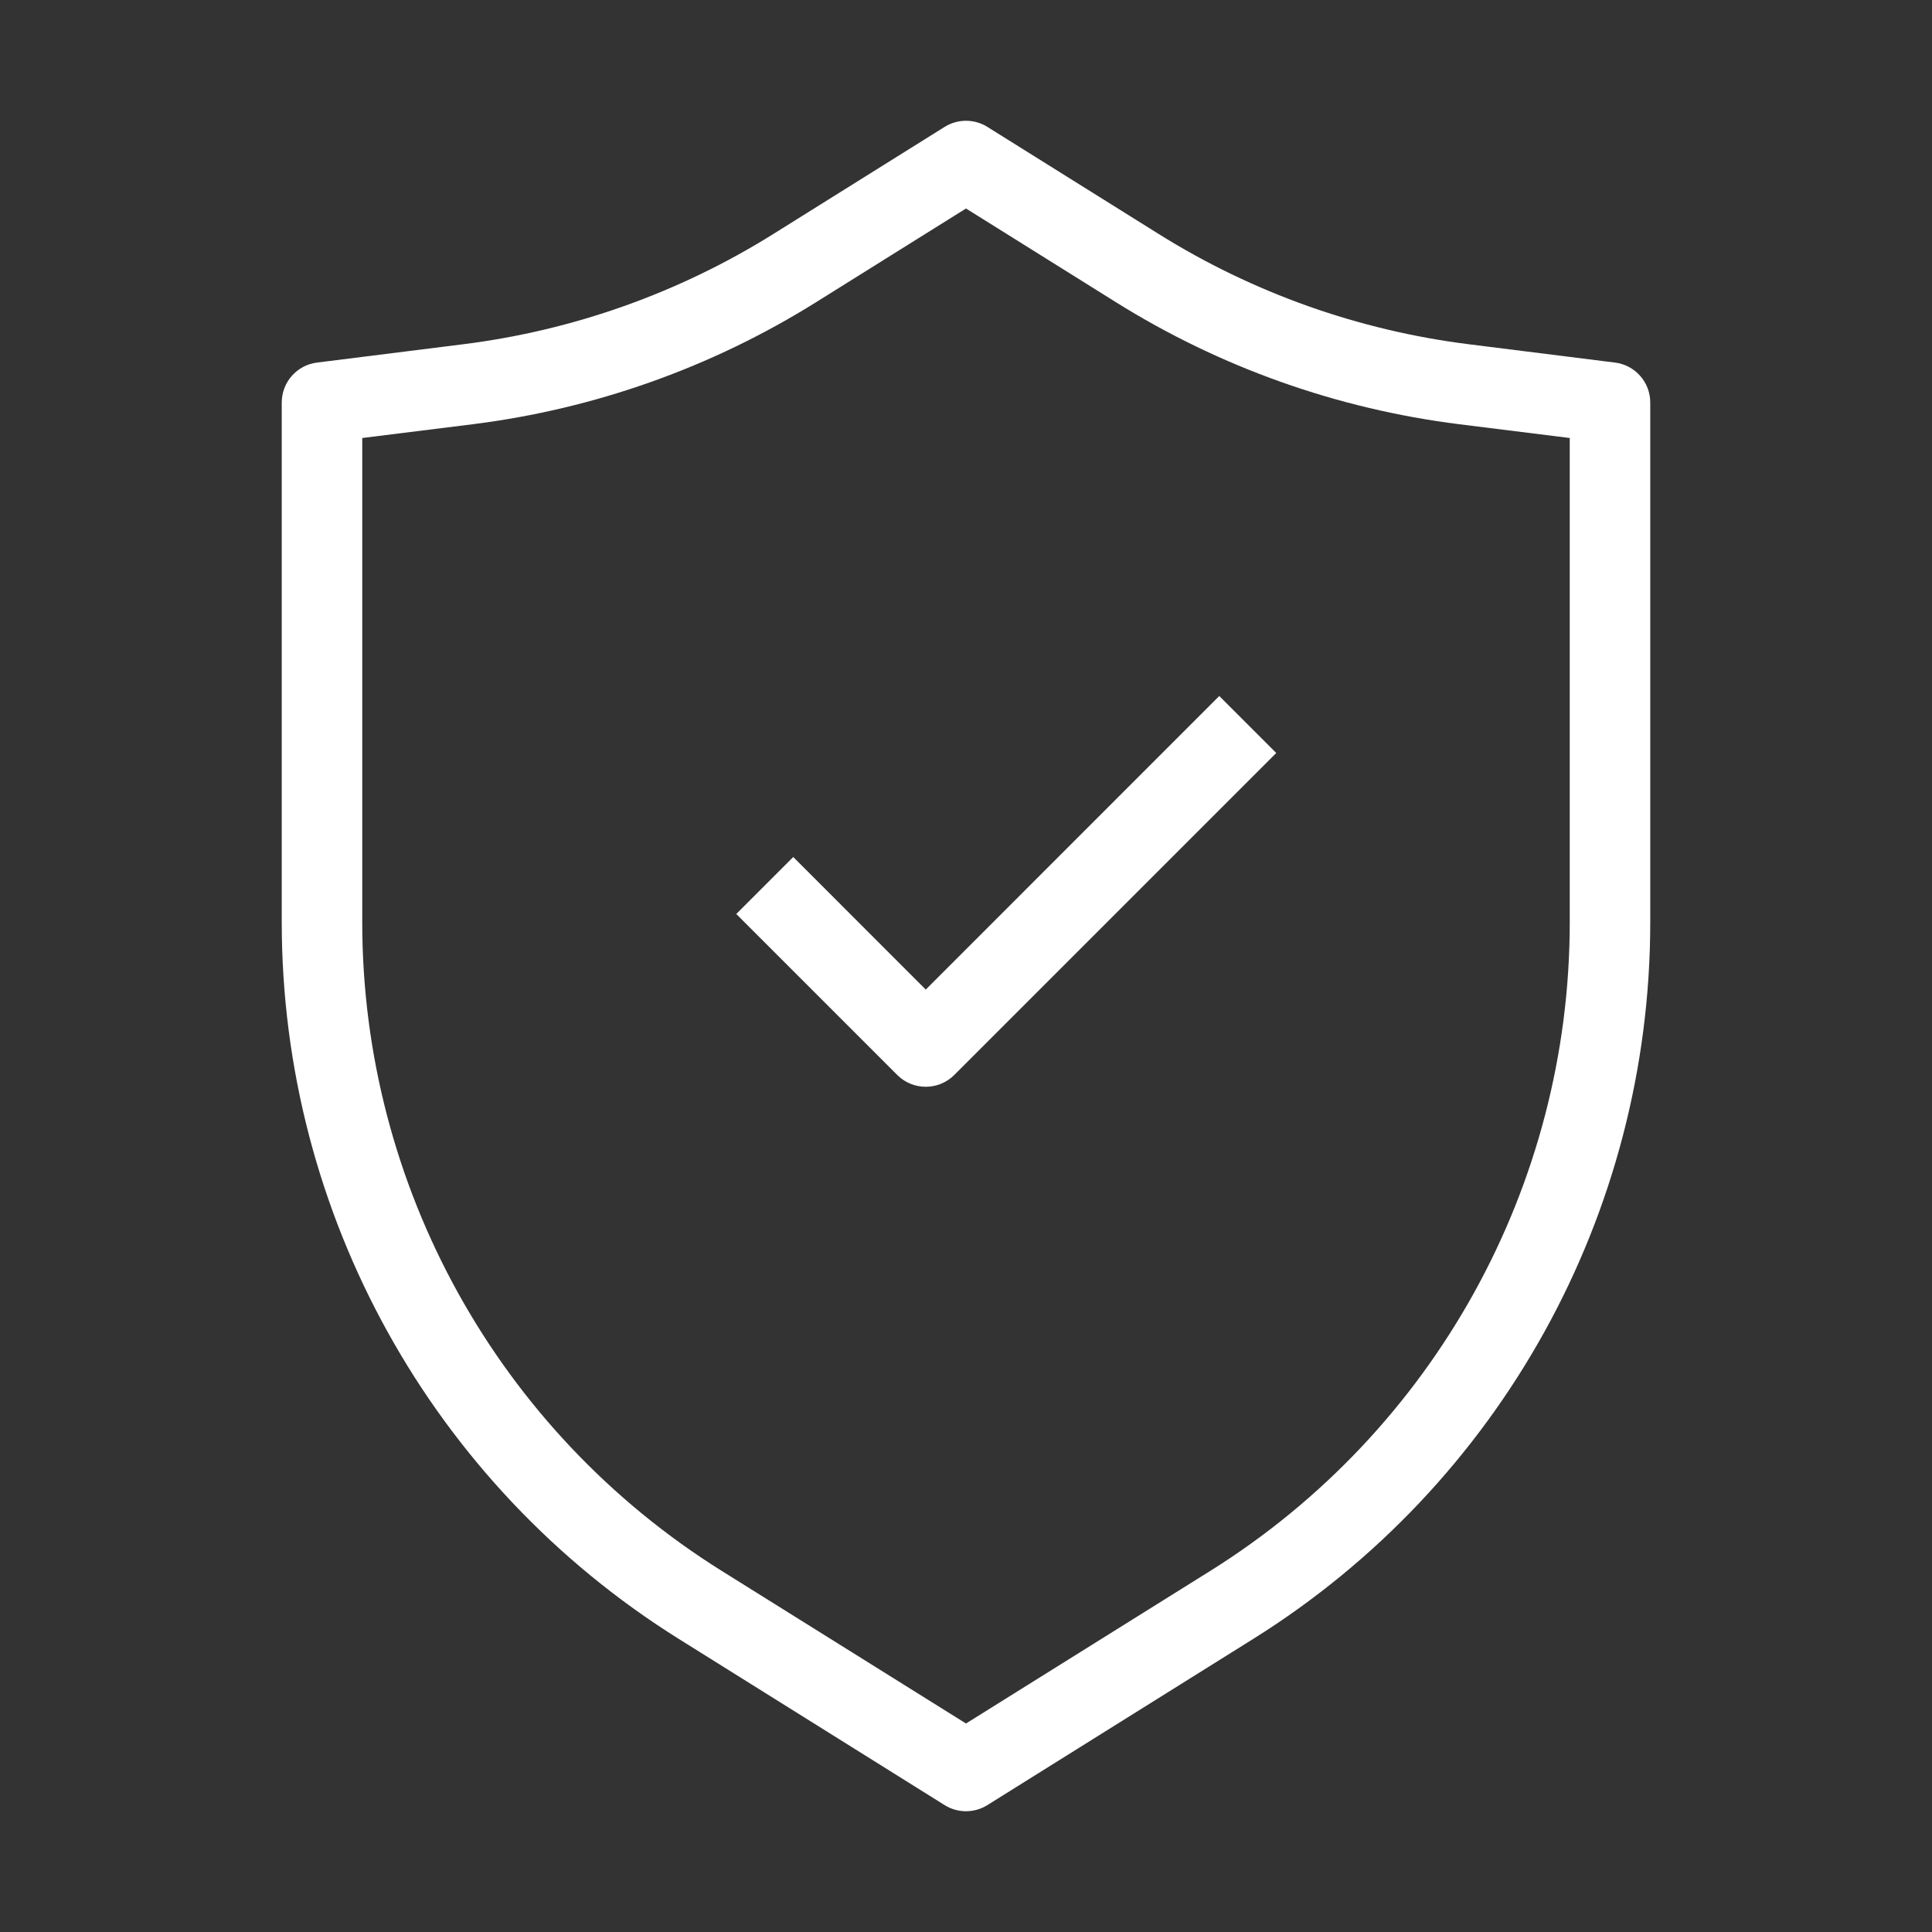 <svg xmlns="http://www.w3.org/2000/svg" fill="none" viewBox="0 0 24 24" height="24" width="24">
<rect x="0" y="0" width="24" height="24" fill="#333333" stroke="none"/>
<path fill="white" d="M11.735 1.576C11.897 1.475 12.103 1.475 12.265 1.576L14.394 2.907C15.565 3.639 16.881 4.106 18.251 4.277L20.062 4.504C20.312 4.535 20.5 4.748 20.5 5V11.457C20.5 15.078 18.635 18.443 15.565 20.361L12.265 22.424C12.103 22.525 11.897 22.525 11.735 22.424L8.435 20.361C5.365 18.443 3.5 15.078 3.5 11.457V5C3.5 4.748 3.688 4.535 3.938 4.504L5.749 4.277C7.119 4.106 8.435 3.639 9.606 2.907L11.735 1.576ZM12 2.59L10.136 3.755C8.842 4.564 7.387 5.08 5.873 5.27L4.5 5.441V11.457C4.5 14.733 6.187 17.777 8.965 19.514L12 21.41L15.035 19.514C17.813 17.777 19.5 14.733 19.5 11.457V5.441L18.127 5.27C16.613 5.08 15.158 4.564 13.864 3.755L12 2.59Z" clip-rule="evenodd" fill-rule="evenodd"></path>
<path fill="white" d="M15.854 9.354L11.854 13.354C11.658 13.549 11.342 13.549 11.146 13.354L9.146 11.354L9.854 10.646L11.5 12.293L15.146 8.646L15.854 9.354Z" clip-rule="evenodd" fill-rule="evenodd"></path>
</svg>
